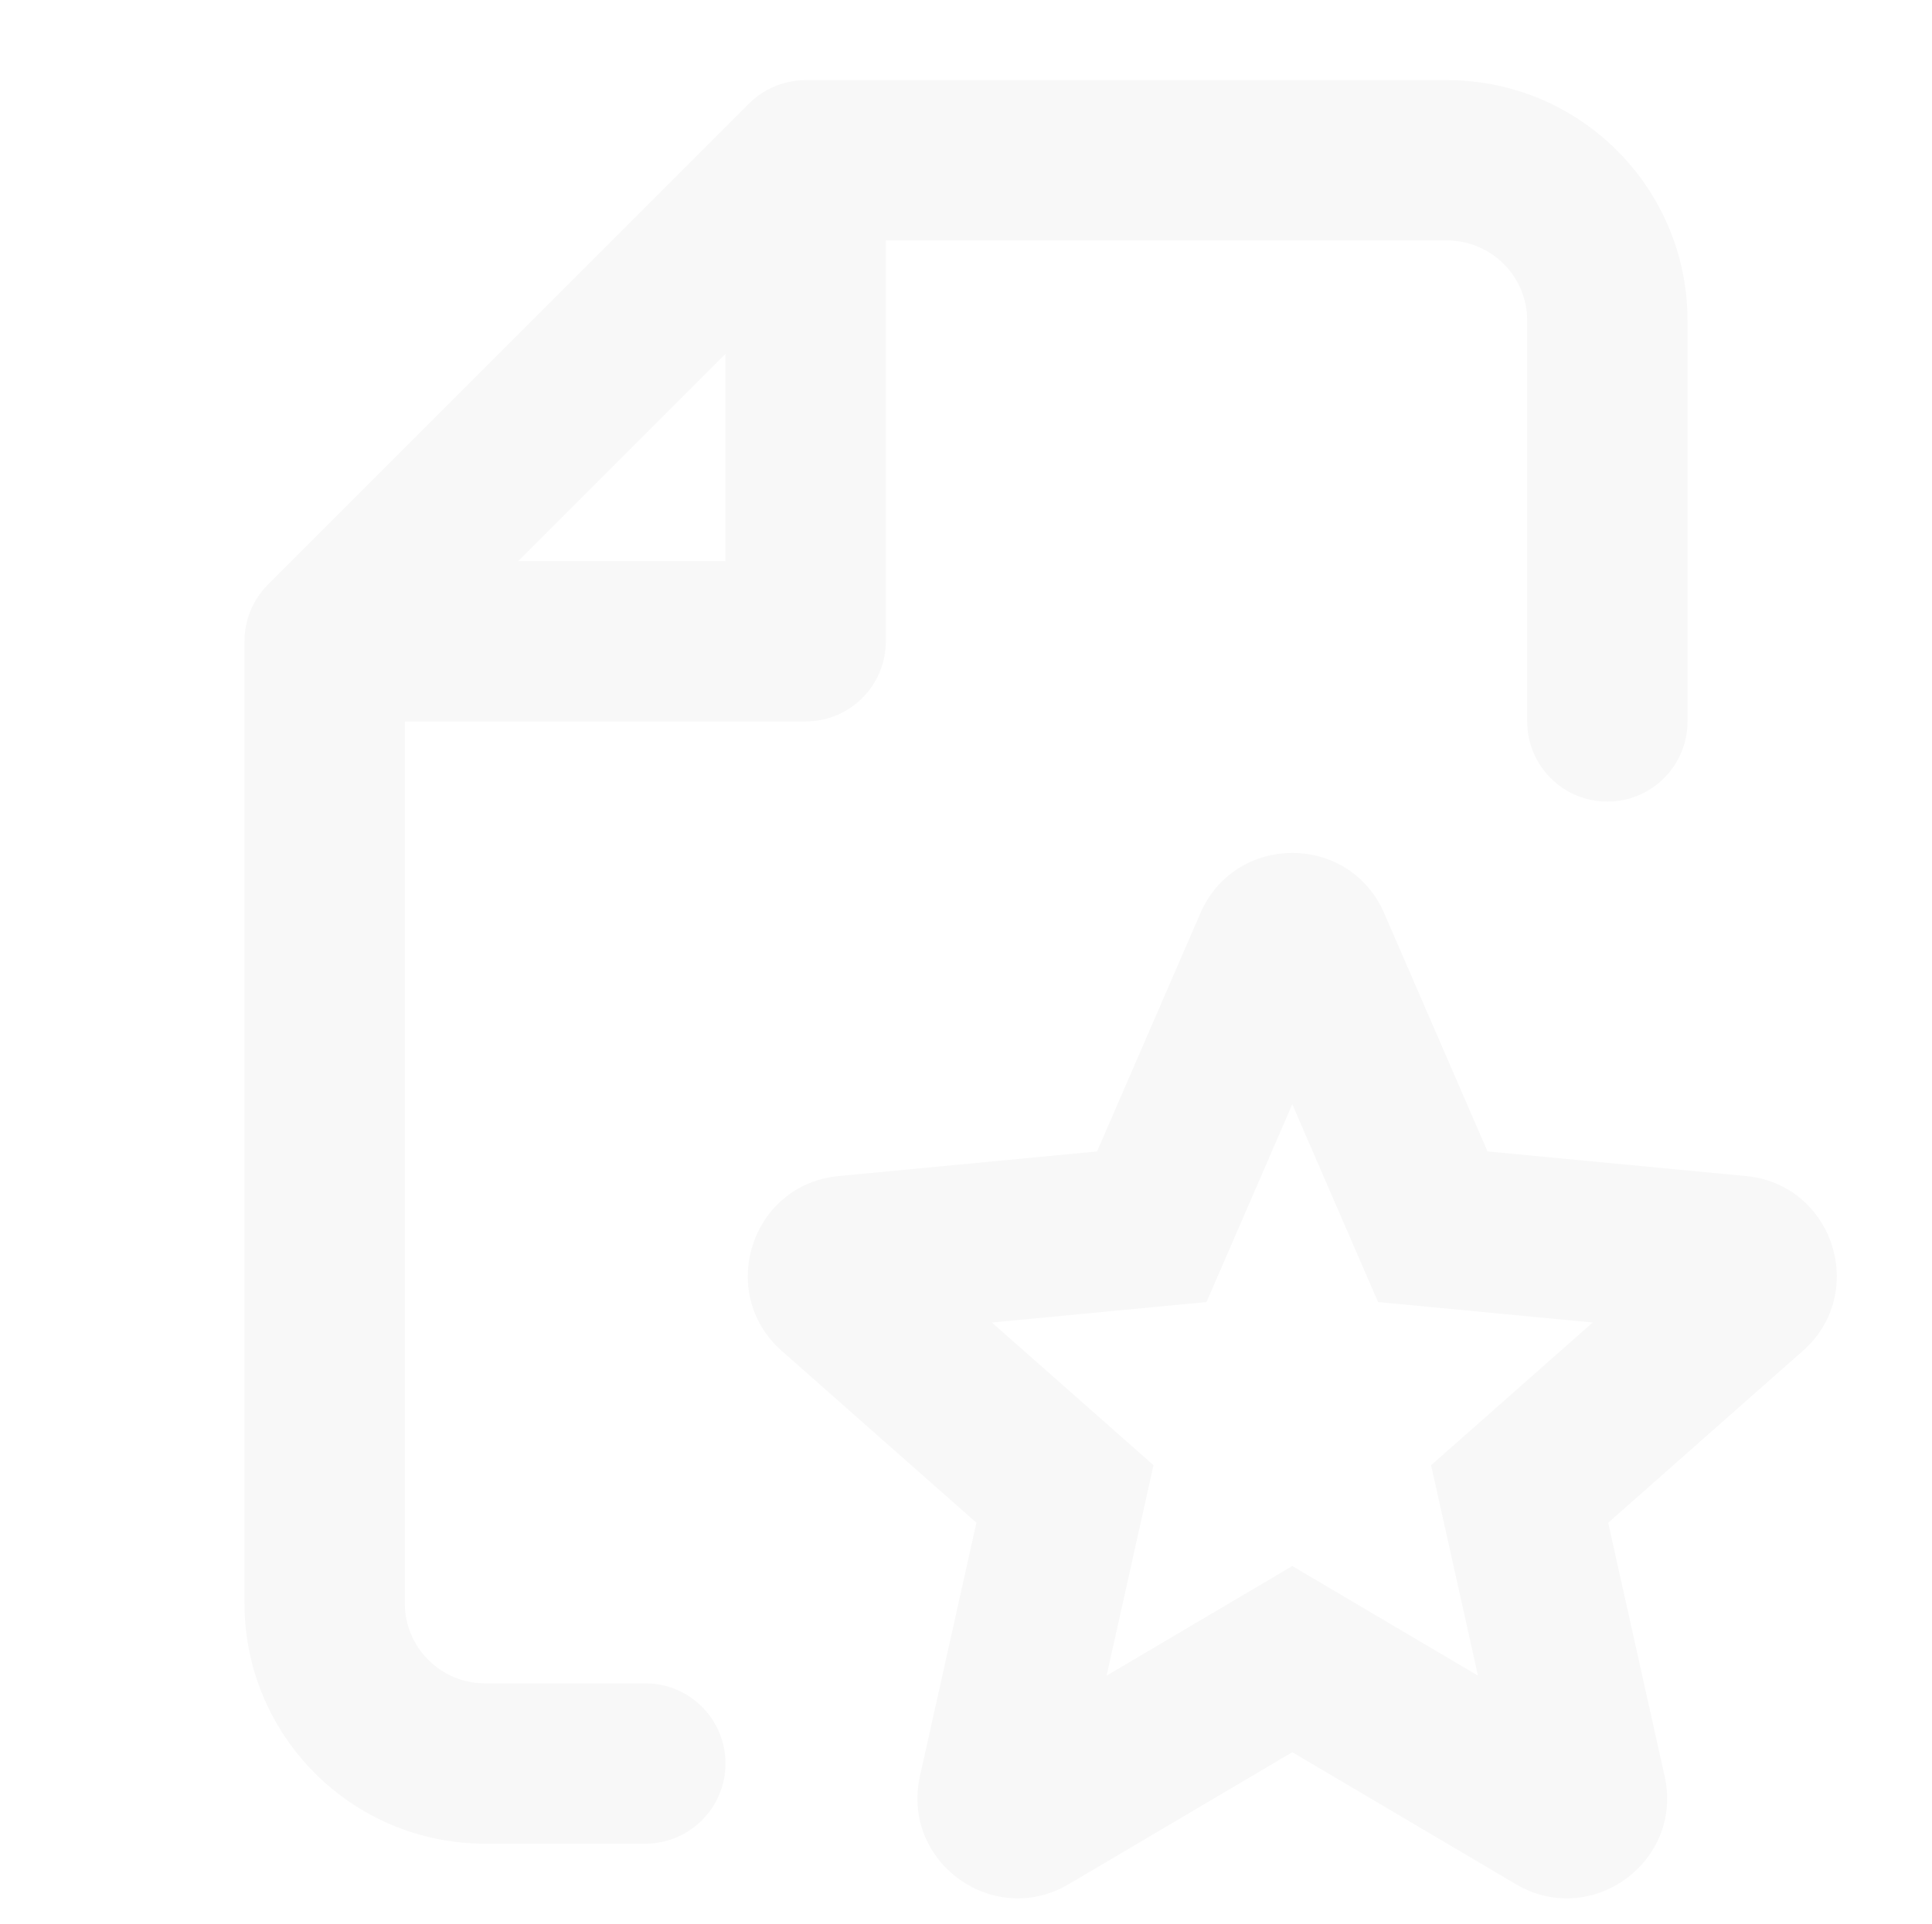 <svg xmlns="http://www.w3.org/2000/svg" width="244" height="243" viewBox="0 0 244 243" fill="none"><g opacity="0.03"><path fill-rule="evenodd" clip-rule="evenodd" d="M101.75 10.125C99.065 10.125 96.489 11.192 94.591 13.091L33.84 73.841C31.942 75.739 30.875 78.315 30.875 81V202.5C30.875 219.276 44.474 232.875 61.25 232.875H81.5C87.092 232.875 91.625 228.342 91.625 222.75C91.625 217.158 87.092 212.625 81.5 212.625H61.25C55.658 212.625 51.125 208.092 51.125 202.5V91.125H101.75C107.342 91.125 111.875 86.592 111.875 81V30.375H182.75C188.342 30.375 192.875 34.908 192.875 40.5V91.125C192.875 96.717 197.408 101.25 203 101.25C208.592 101.25 213.125 96.717 213.125 91.125V40.5C213.125 23.724 199.526 10.125 182.75 10.125H101.75ZM91.625 70.875H65.444L91.625 44.694V70.875ZM174.82 115.358C170.414 105.197 156.004 105.197 151.597 115.358L138.552 145.441L105.911 148.55C94.886 149.601 90.433 163.306 98.736 170.637L123.314 192.339L116.185 224.343C113.777 235.154 125.436 243.624 134.973 237.993L163.209 221.323L191.443 237.993C200.981 243.624 212.639 235.154 210.231 224.343L203.103 192.339L227.682 170.637C235.984 163.306 231.531 149.601 220.505 148.55L187.865 145.441L174.82 115.358ZM154.752 158.981L163.209 139.481L171.664 158.981L174.042 164.464L179.993 165.031L201.151 167.048L185.219 181.116L180.738 185.072L182.038 190.907L186.658 211.653L168.356 200.848L163.209 197.808L158.061 200.848L139.758 211.653L144.379 190.907L145.679 185.072L141.198 181.116L125.265 167.048L146.424 165.031L152.375 164.464L154.752 158.981Z" fill="black"></path></g></svg>